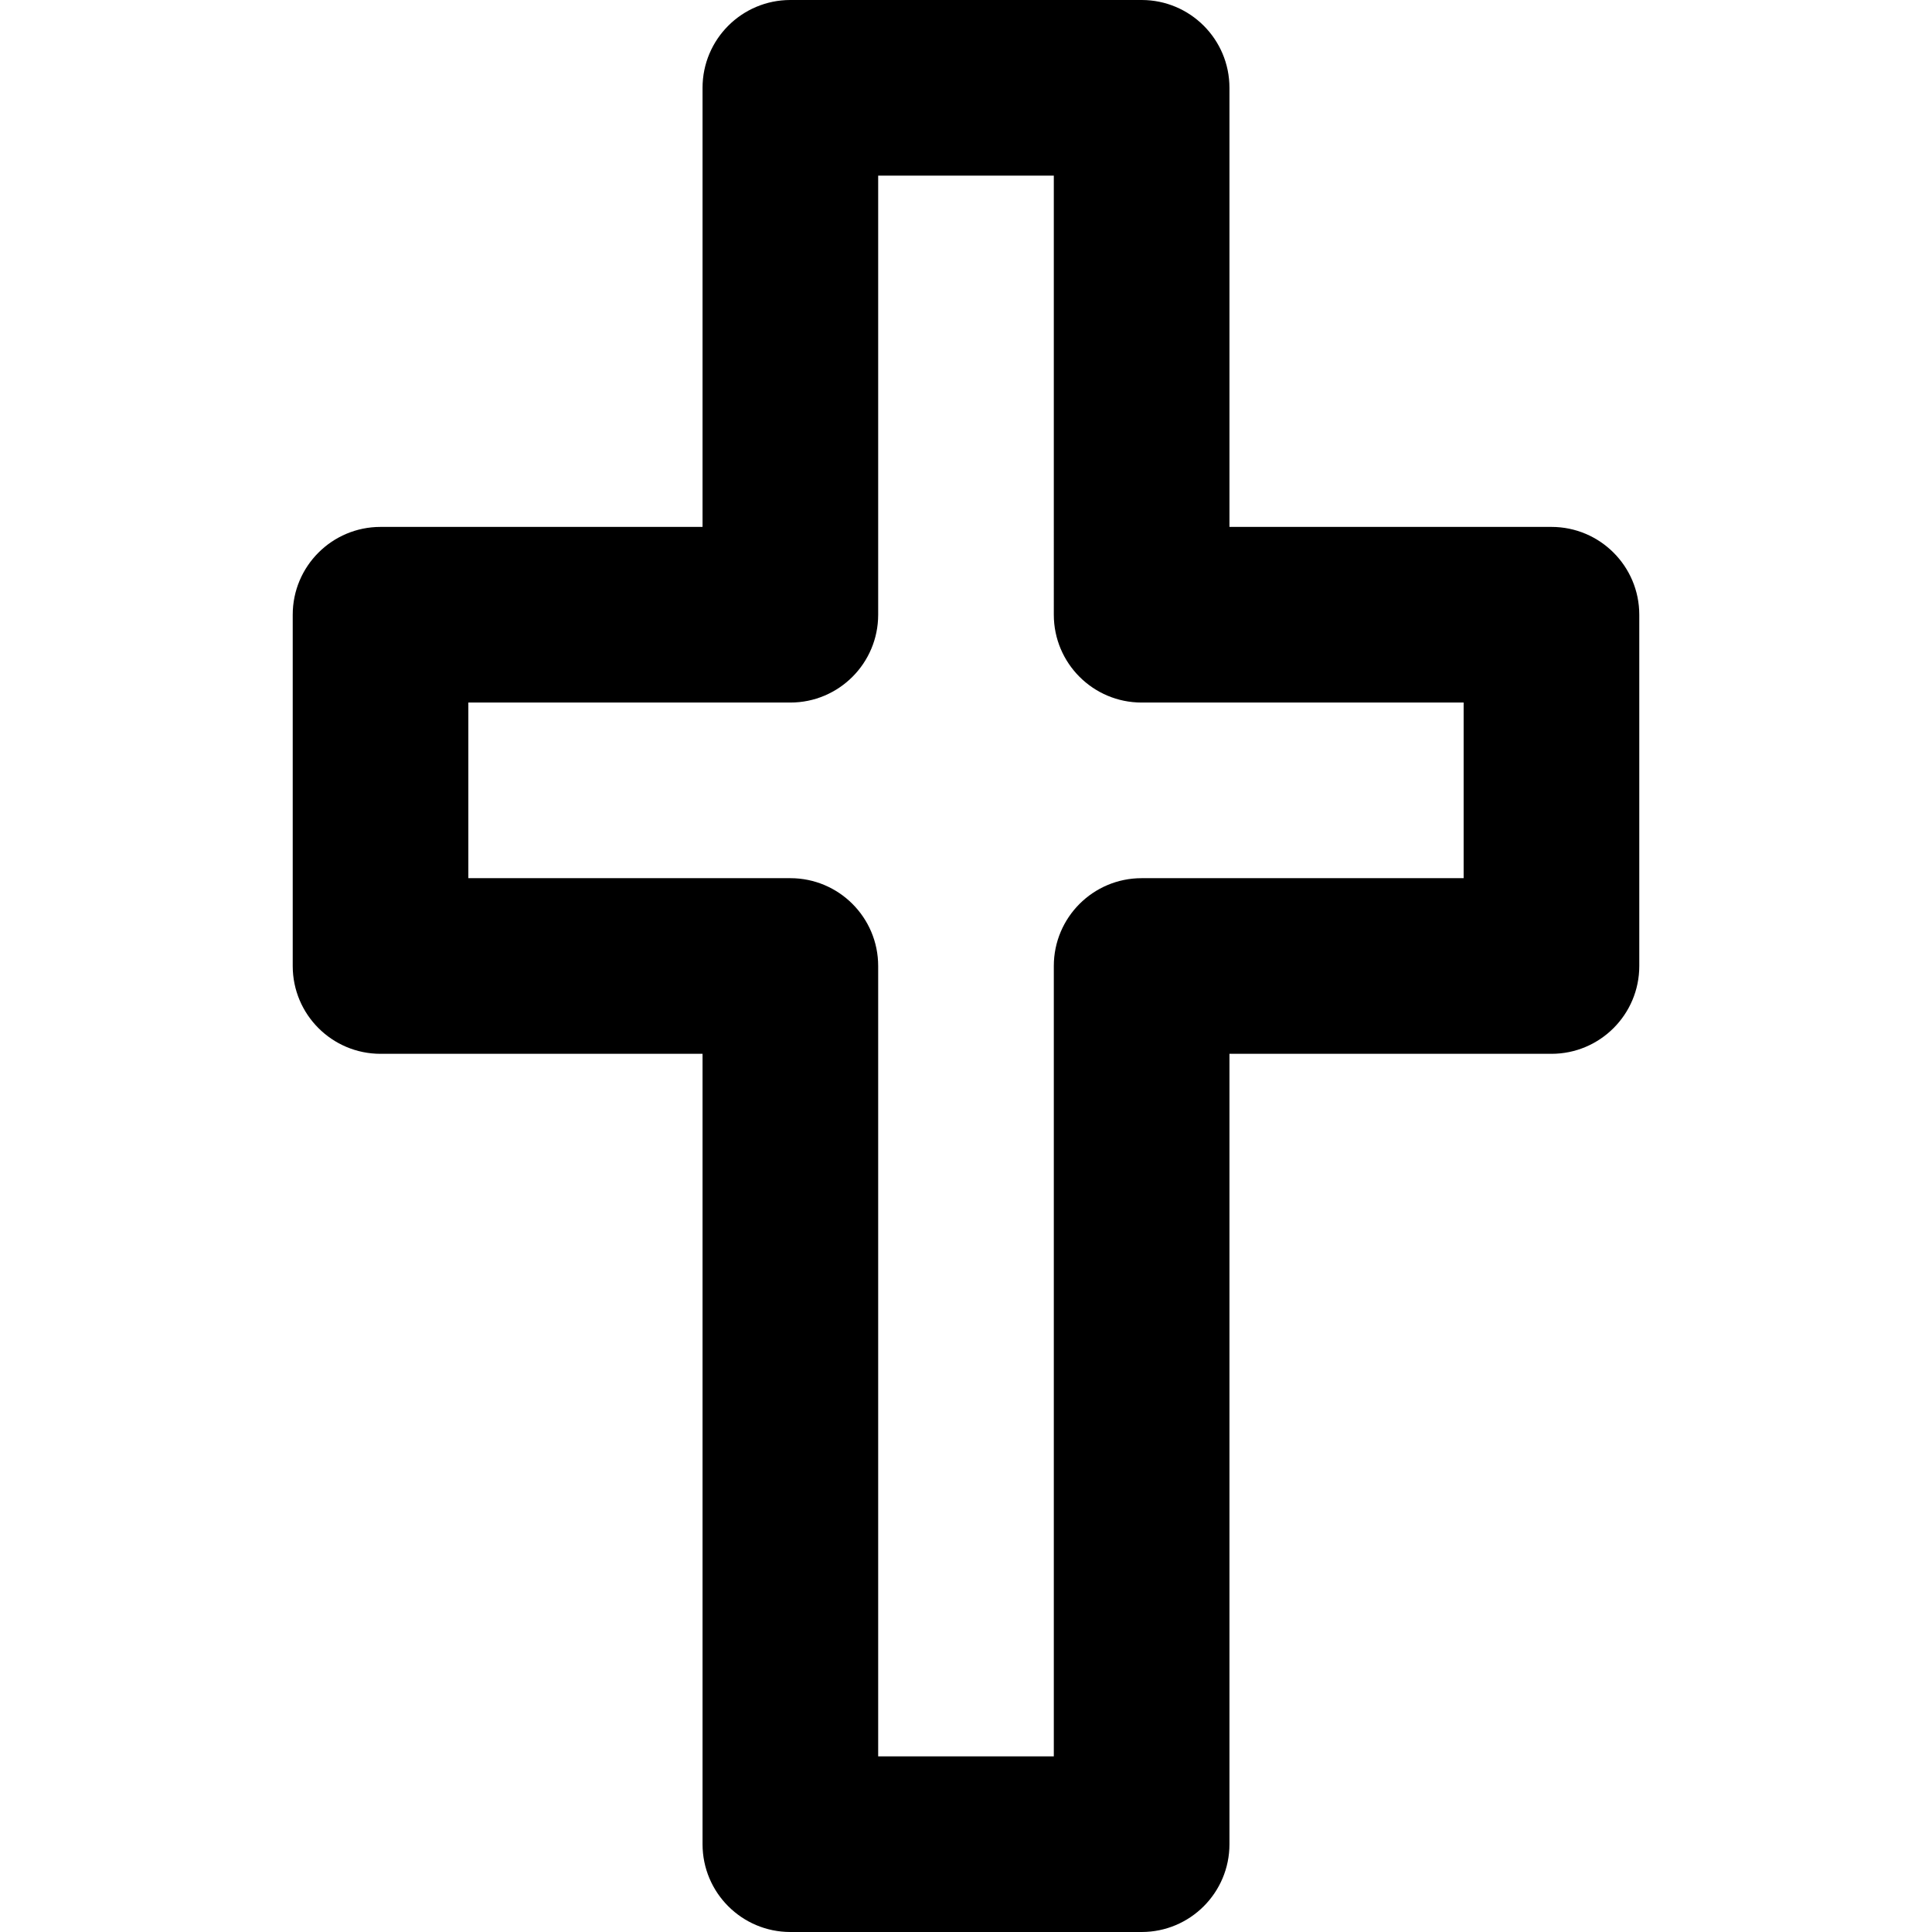 <?xml version="1.0" encoding="iso-8859-1"?>
<!-- Uploaded to: SVG Repo, www.svgrepo.com, Generator: SVG Repo Mixer Tools -->
<svg fill="#000000" height="800px" width="800px" version="1.1" id="Layer_1" xmlns="http://www.w3.org/2000/svg" xmlns:xlink="http://www.w3.org/1999/xlink" 
	 viewBox="0 0 512 512" xml:space="preserve">
<g>
	<g>
		<path d="M411.152,139.637h-85.334V23.273C325.818,10.42,315.398,0,302.546,0h-93.091c-12.853,0-23.273,10.42-23.273,23.273
			v116.364h-85.334c-12.853,0-23.273,10.42-23.273,23.273v93.09c0,12.853,10.42,23.273,23.273,23.273h85.334v209.455
			c0,12.853,10.42,23.273,23.273,23.273h93.091c12.853,0,23.273-10.42,23.273-23.273V279.272h85.334
			c12.853,0,23.273-10.42,23.273-23.273v-93.09C434.425,150.057,424.005,139.637,411.152,139.637z M387.878,232.726h-85.334
			c-12.853,0-23.273,10.42-23.273,23.273v209.455h-46.546V255.999c0-12.853-10.42-23.273-23.273-23.273h-85.334v-46.544h85.334
			c12.853,0,23.273-10.42,23.273-23.273V46.546h46.546V162.91c0,12.853,10.42,23.273,23.273,23.273h85.334V232.726z"/>
	</g>
</g>
</svg>